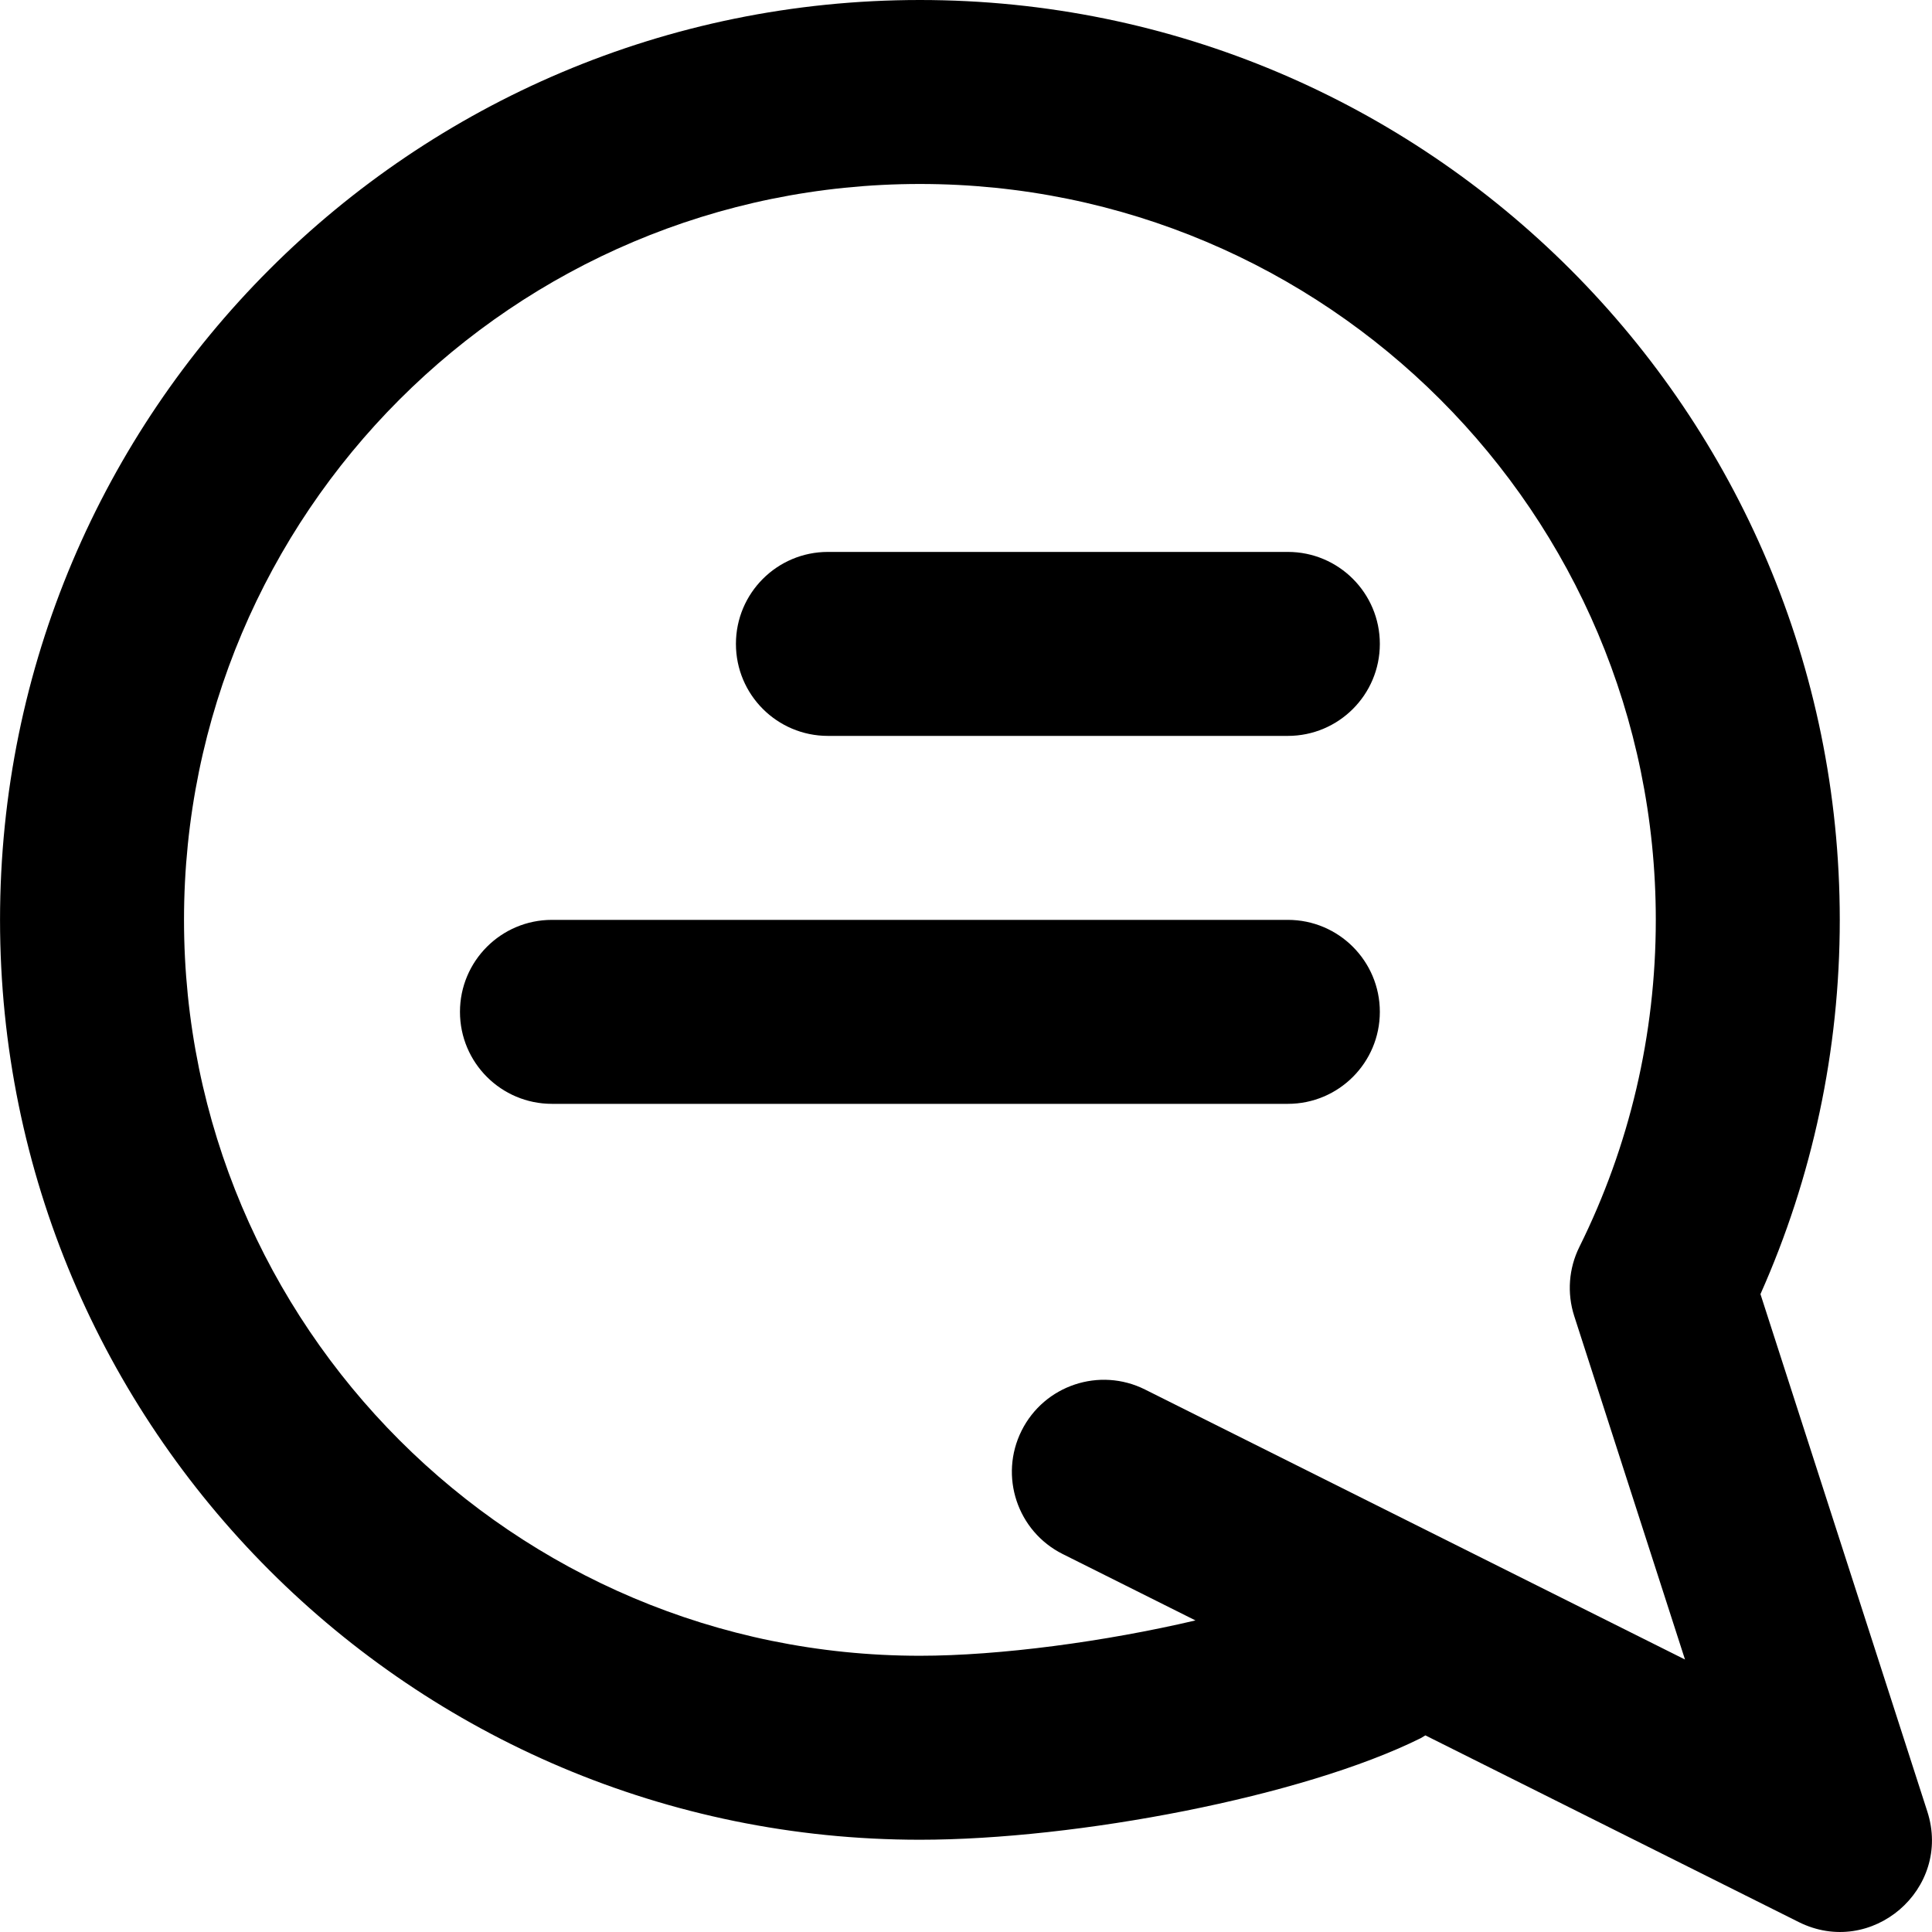 <?xml version="1.0" encoding="iso-8859-1"?>
<!-- Uploaded to: SVG Repo, www.svgrepo.com, Generator: SVG Repo Mixer Tools -->
<svg fill="#000000" height="800px" width="800px" version="1.1" id="Layer_1" xmlns="http://www.w3.org/2000/svg" xmlns:xlink="http://www.w3.org/1999/xlink" 
	 viewBox="0 0 512.073 512.073" xml:space="preserve">
<g>
	<g>
		<g>
			<path d="M510.833,480.136l-44.226-137.135c13.782-30.94,21.022-64.573,21.022-99.192C487.628,109.147,378.482,0,243.819,0
				S0.009,109.147,0.009,243.81s109.147,243.81,243.81,243.81c41.596,0,101.547-11.415,132.758-26.93
				c0.414-0.236,0.817-0.48,1.213-0.731l98.935,49.468C496.05,519.089,517.464,500.699,510.833,480.136z M303.484,368.288
				c-12.044-6.022-26.689-1.14-32.71,10.904c-6.022,12.044-1.14,26.689,10.904,32.71l35.178,17.589h0
				c-23.935,5.614-51.867,9.366-73.036,9.366c-107.732,0-195.048-87.315-195.048-195.048S136.086,48.762,243.819,48.762
				s195.048,87.315,195.048,195.048c0,30.502-6.995,59.967-20.255,86.686c-2.827,5.696-3.316,12.27-1.365,18.322l29.358,91.032
				L303.484,368.288z"/>
			<path d="M341.343,146.286H219.438c-13.465,0-24.381,10.916-24.381,24.381c0,13.465,10.916,24.381,24.381,24.381h121.905
				c13.465,0,24.381-10.916,24.381-24.381C365.724,157.201,354.808,146.286,341.343,146.286z"/>
			<path d="M341.343,243.81H146.295c-13.465,0-24.381,10.916-24.381,24.381s10.916,24.381,24.381,24.381h195.048
				c13.465,0,24.381-10.916,24.381-24.381S354.808,243.81,341.343,243.81z"/>
		</g>
	</g>
</g>
</svg>